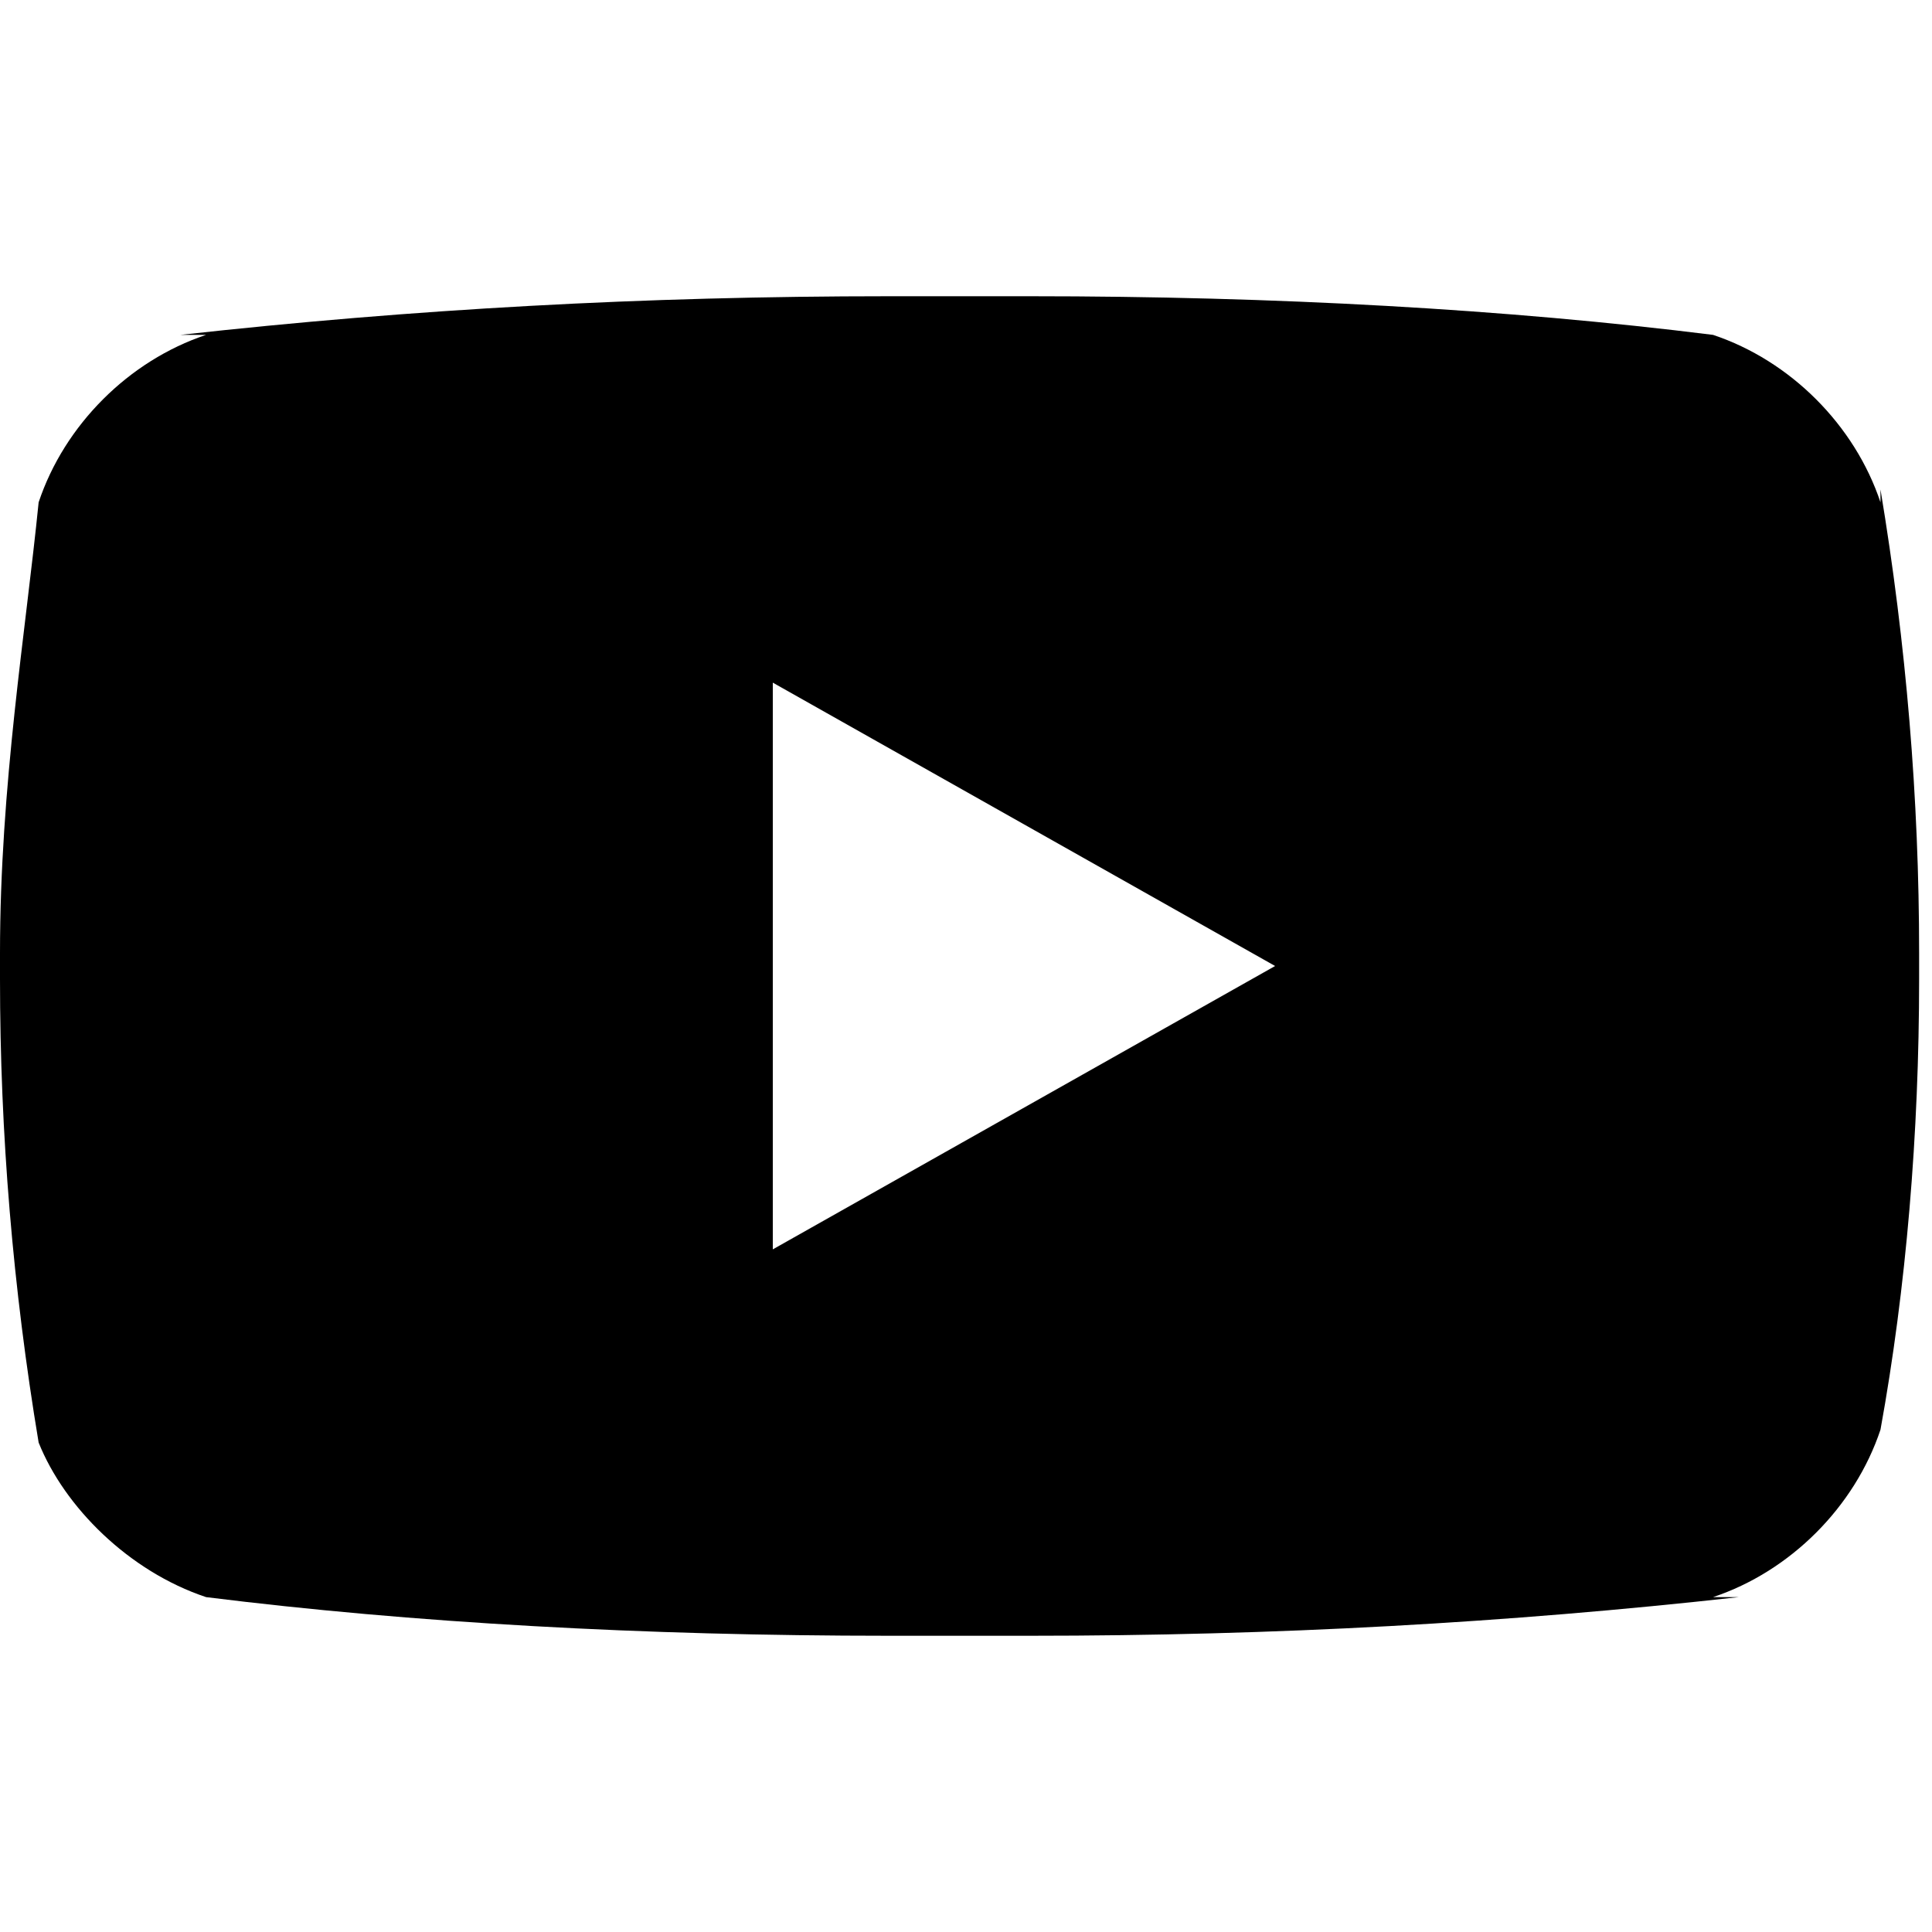 <?xml version="1.0" encoding="UTF-8"?>
<svg id="Ebene_1" xmlns="http://www.w3.org/2000/svg" width="15" height="15" version="1.1" viewBox="0 0 15 15">
  <!-- Generator: Adobe Illustrator 29.6.1, SVG Export Plug-In . SVG Version: 2.1.1 Build 9)  -->
  <path d="M6,9.7v-4.4l3.9,2.2-3.9,2.2ZM14.6,3.9c-.2-.6-.7-1.1-1.3-1.3h0c-1.6-.2-3.4-.3-5.3-.3s-.4,0-.6,0h0c-.2,0-.3,0-.5,0-1.9,0-3.7.1-5.5.3h.2c-.6.2-1.1.7-1.3,1.3h0C.2,4.9,0,6.1,0,7.4s0,0,0,.1H0s0,0,0,.1c0,1.2.1,2.4.3,3.6h0c.2.5.7,1,1.3,1.2h0c1.6.2,3.4.3,5.3.3s.4,0,.6,0h0c.2,0,.3,0,.5,0,1.9,0,3.7-.1,5.5-.3h-.2c.6-.2,1.1-.7,1.3-1.3h0c.2-1.1.3-2.3.3-3.5s0,0,0-.1h0s0,0,0-.1c0-1.2-.1-2.4-.3-3.6h0c0,.1,0,.1,0,.1Z"/>
</svg>
